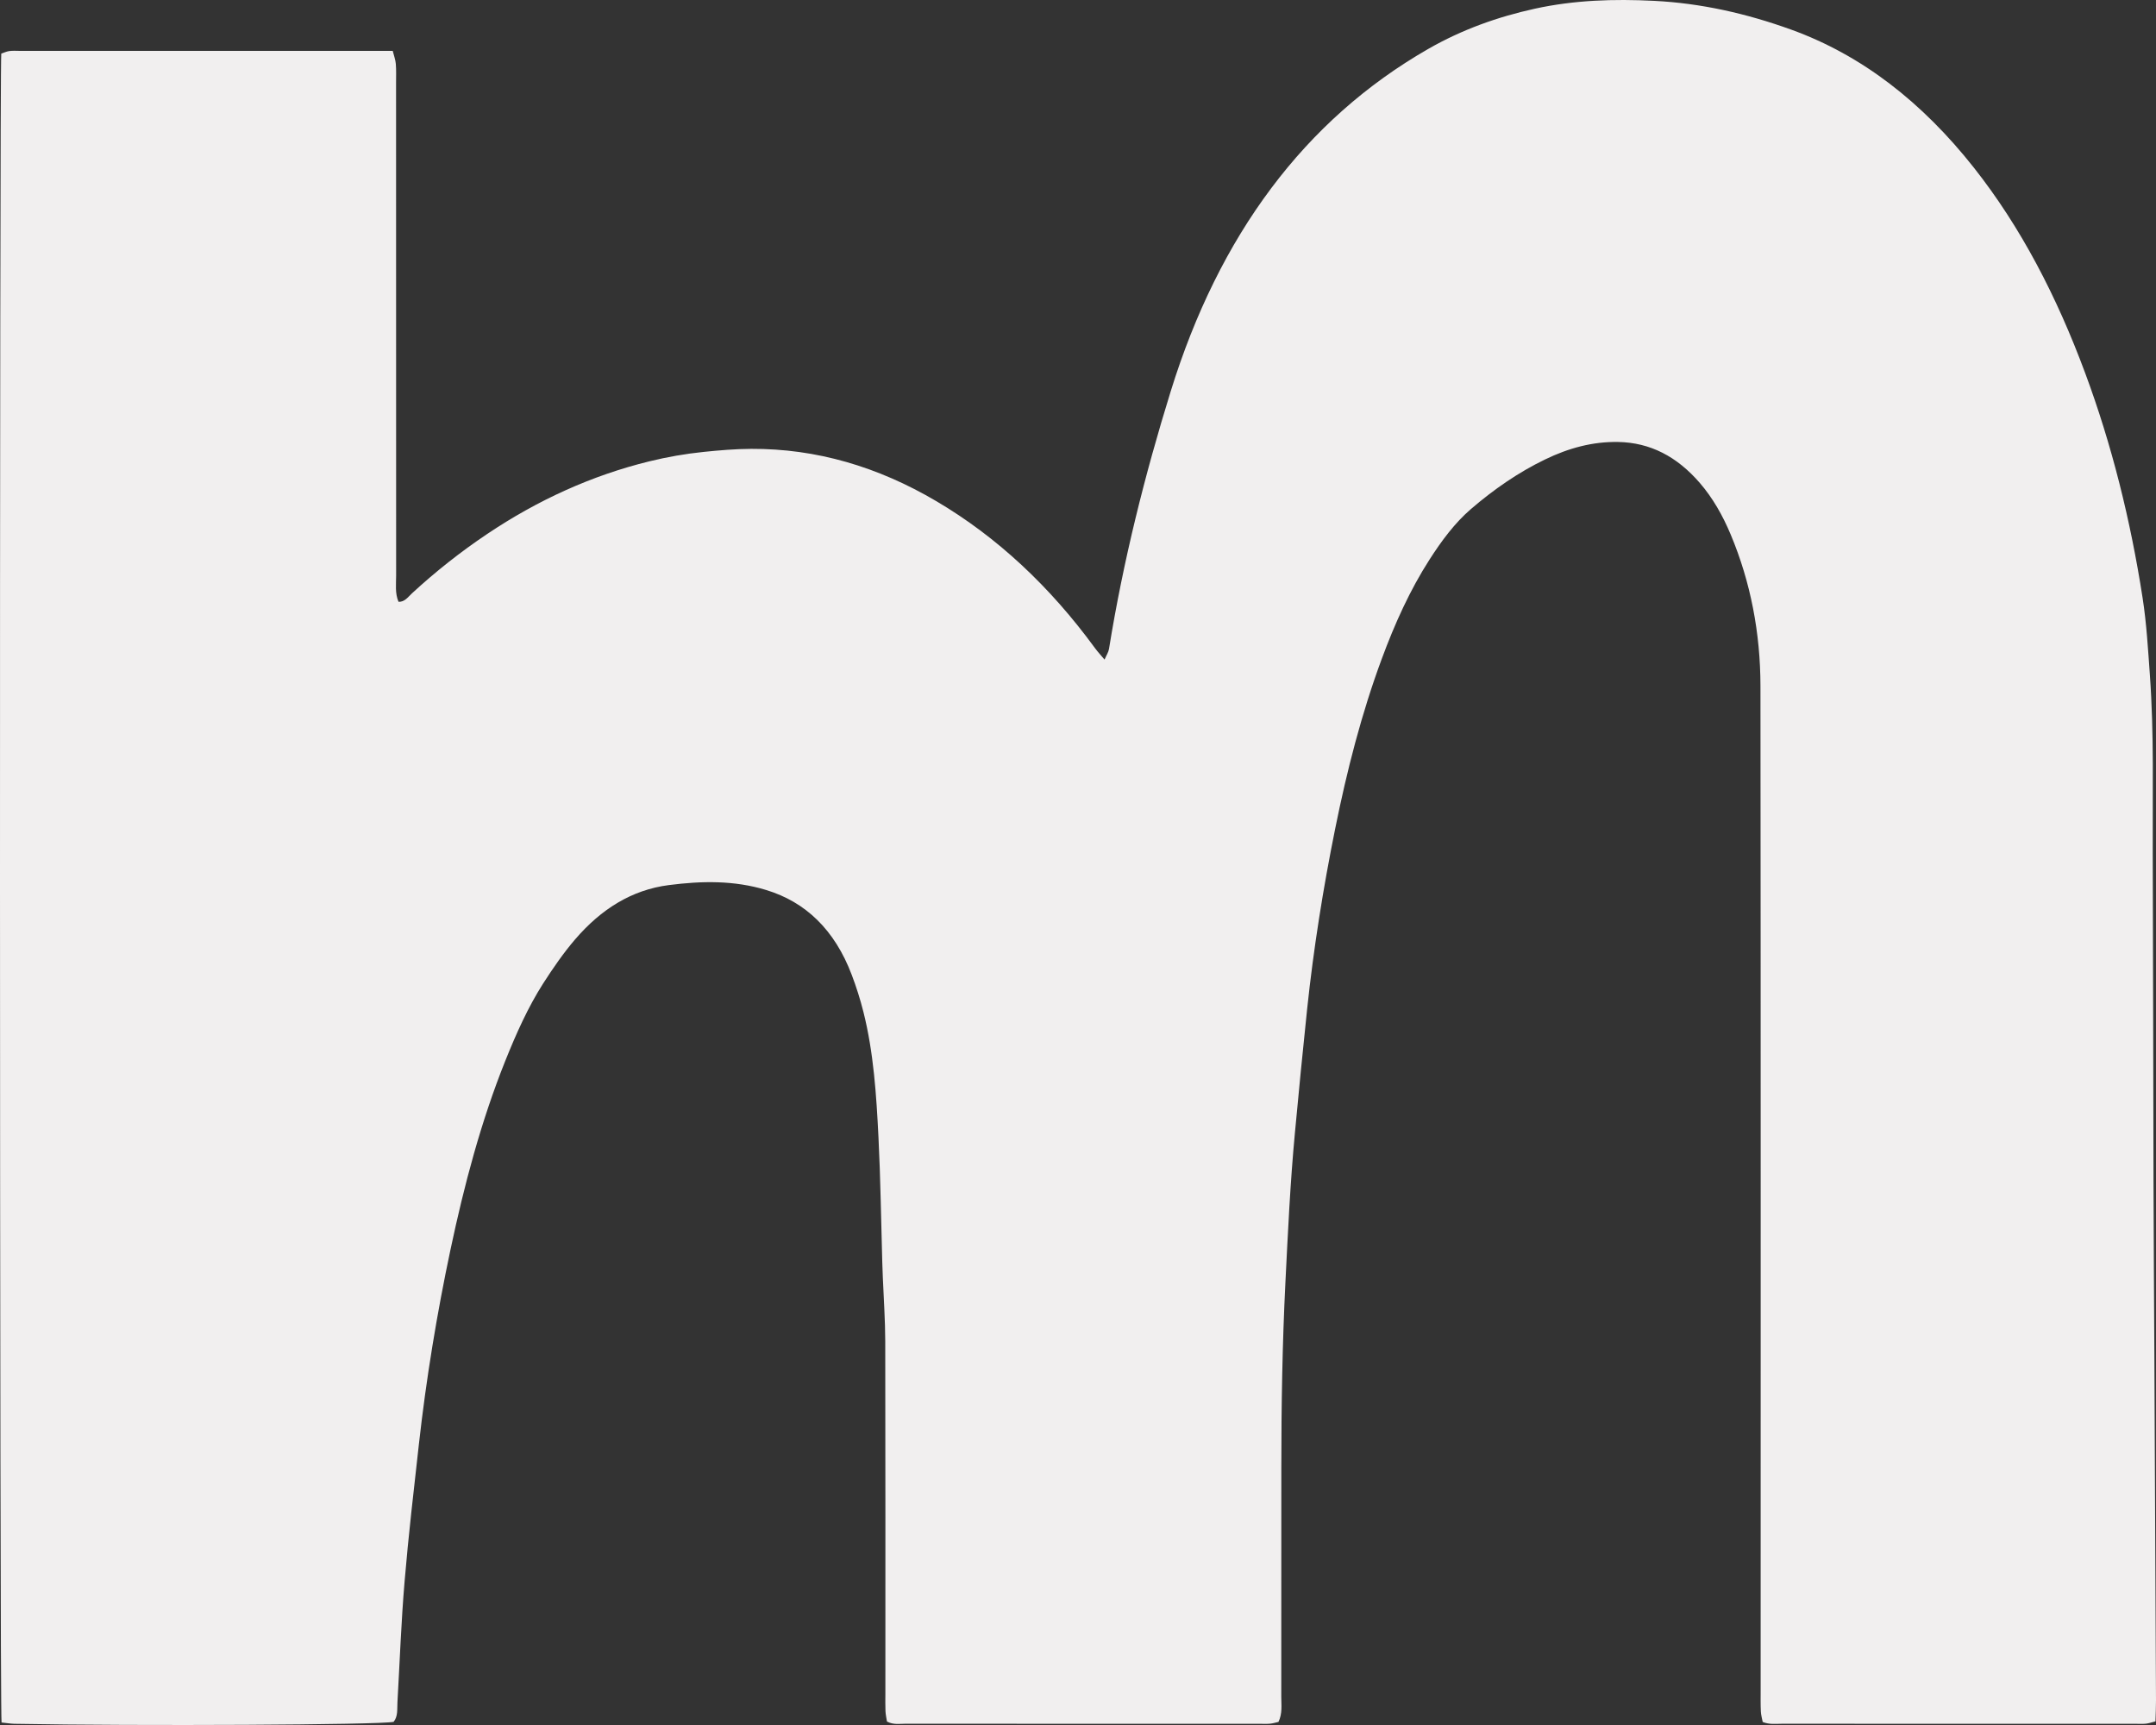 <?xml version="1.0" encoding="utf-8"?>
<svg xmlns="http://www.w3.org/2000/svg" fill="none" height="100%" overflow="visible" preserveAspectRatio="none" style="display: block;" viewBox="0 0 260 208" width="100%">
<rect x="0" y="0" width="260" height="208" fill="#333333" stroke="none"/>
<g id="Group">
<path d="M0.187 207.697C-0.048 205.614 -0.064 8.647 0.153 6.465C0.454 6.364 0.79 6.202 1.134 6.155C1.562 6.098 1.999 6.136 2.431 6.136C16.701 6.136 30.975 6.136 45.245 6.136C45.921 6.136 46.593 6.136 47.362 6.136C47.508 6.727 47.694 7.208 47.733 7.699C47.794 8.452 47.763 9.219 47.763 9.982C47.763 29.791 47.763 49.595 47.771 69.403C47.771 70.442 47.62 71.529 48.057 72.563C48.794 72.606 49.212 71.982 49.679 71.548C52.552 68.898 55.569 66.525 58.72 64.408C64.884 60.271 71.407 57.321 78.285 55.633C80.455 55.1 82.649 54.718 84.866 54.49C86.773 54.294 88.677 54.132 90.593 54.123C98.437 54.084 105.867 56.272 112.927 60.438C120.265 64.766 126.618 70.719 132.059 78.164C132.38 78.602 132.743 78.988 133.202 79.532C133.434 78.993 133.677 78.64 133.739 78.24C135.458 67.611 138.053 57.278 141.178 47.192C147.009 28.361 157.332 14.458 172.224 5.907C176.318 3.557 180.636 2.027 185.088 1.05C189.854 0.006 194.643 -0.142 199.467 0.102C205.105 0.383 210.609 1.622 216.004 3.571C224.547 6.655 231.826 12.356 238.025 20.201C243.737 27.431 248.055 35.815 251.449 44.957C254.678 53.646 256.933 62.73 258.385 72.106C258.86 75.161 259.038 78.288 259.262 81.391C259.776 88.535 259.575 95.699 259.606 102.858C259.66 116.037 259.66 129.215 259.699 142.394C259.718 149.401 259.768 156.412 259.803 163.418C259.872 177.279 259.938 191.144 260 205.004C260.004 205.829 259.961 206.653 259.938 207.564C259.478 207.678 259.131 207.802 258.783 207.84C258.355 207.883 257.918 207.854 257.486 207.854C243.277 207.854 229.065 207.854 214.857 207.85C214.127 207.85 213.382 207.959 212.57 207.635C212.493 207.216 212.366 206.792 212.347 206.358C212.308 205.524 212.323 204.685 212.323 203.846C212.323 163.471 212.343 123.096 212.3 82.72C212.292 76.324 211.115 70.195 208.72 64.475C207.751 62.154 206.546 60.042 205.001 58.25C202.236 55.042 198.996 53.365 195.149 53.293C192.059 53.236 189.151 54.032 186.317 55.405C183.142 56.94 180.176 58.98 177.384 61.382C175.445 63.05 173.858 65.19 172.394 67.468C170.038 71.133 168.208 75.185 166.64 79.422C164.195 86.019 162.43 92.906 161.013 99.931C159.565 107.095 158.41 114.335 157.634 121.656C157.108 126.632 156.626 131.618 156.158 136.603C155.594 142.58 155.316 148.581 155.015 154.582C154.644 162.036 154.517 169.495 154.521 176.959C154.525 186.177 154.525 195.395 154.513 204.613C154.513 205.586 154.667 206.596 154.177 207.626C153.876 207.692 153.524 207.807 153.169 207.84C152.74 207.878 152.304 207.854 151.871 207.854C137.663 207.854 123.451 207.859 109.243 207.845C108.517 207.845 107.767 208.002 106.964 207.583C106.902 207.178 106.802 206.749 106.783 206.315C106.752 205.633 106.771 204.942 106.771 204.261C106.771 190.09 106.786 175.92 106.755 161.75C106.752 159.167 106.566 156.579 106.462 153.995C106.439 153.385 106.416 152.78 106.396 152.17C106.25 147.146 106.188 142.118 105.937 137.104C105.682 132.018 105.357 126.923 104.122 122.014C103.739 120.493 103.264 118.997 102.716 117.552C100.646 112.081 97.12 108.759 92.42 107.324C88.542 106.137 84.626 106.213 80.66 106.723C76.211 107.295 72.507 109.593 69.333 113.296C67.95 114.912 66.699 116.723 65.513 118.568C63.671 121.446 62.242 124.654 60.925 127.938C58.013 135.207 55.982 142.866 54.325 150.683C52.687 158.414 51.398 166.245 50.513 174.166C49.899 179.667 49.254 185.167 48.791 190.686C48.381 195.529 48.208 200.4 47.929 205.257C47.883 206.077 48.011 206.954 47.466 207.621C45.771 207.983 16.829 208.136 1.717 207.854C1.238 207.84 0.759 207.754 0.187 207.697Z" fill="#F1EFEF" id="Vector"/>
</g>
</svg>